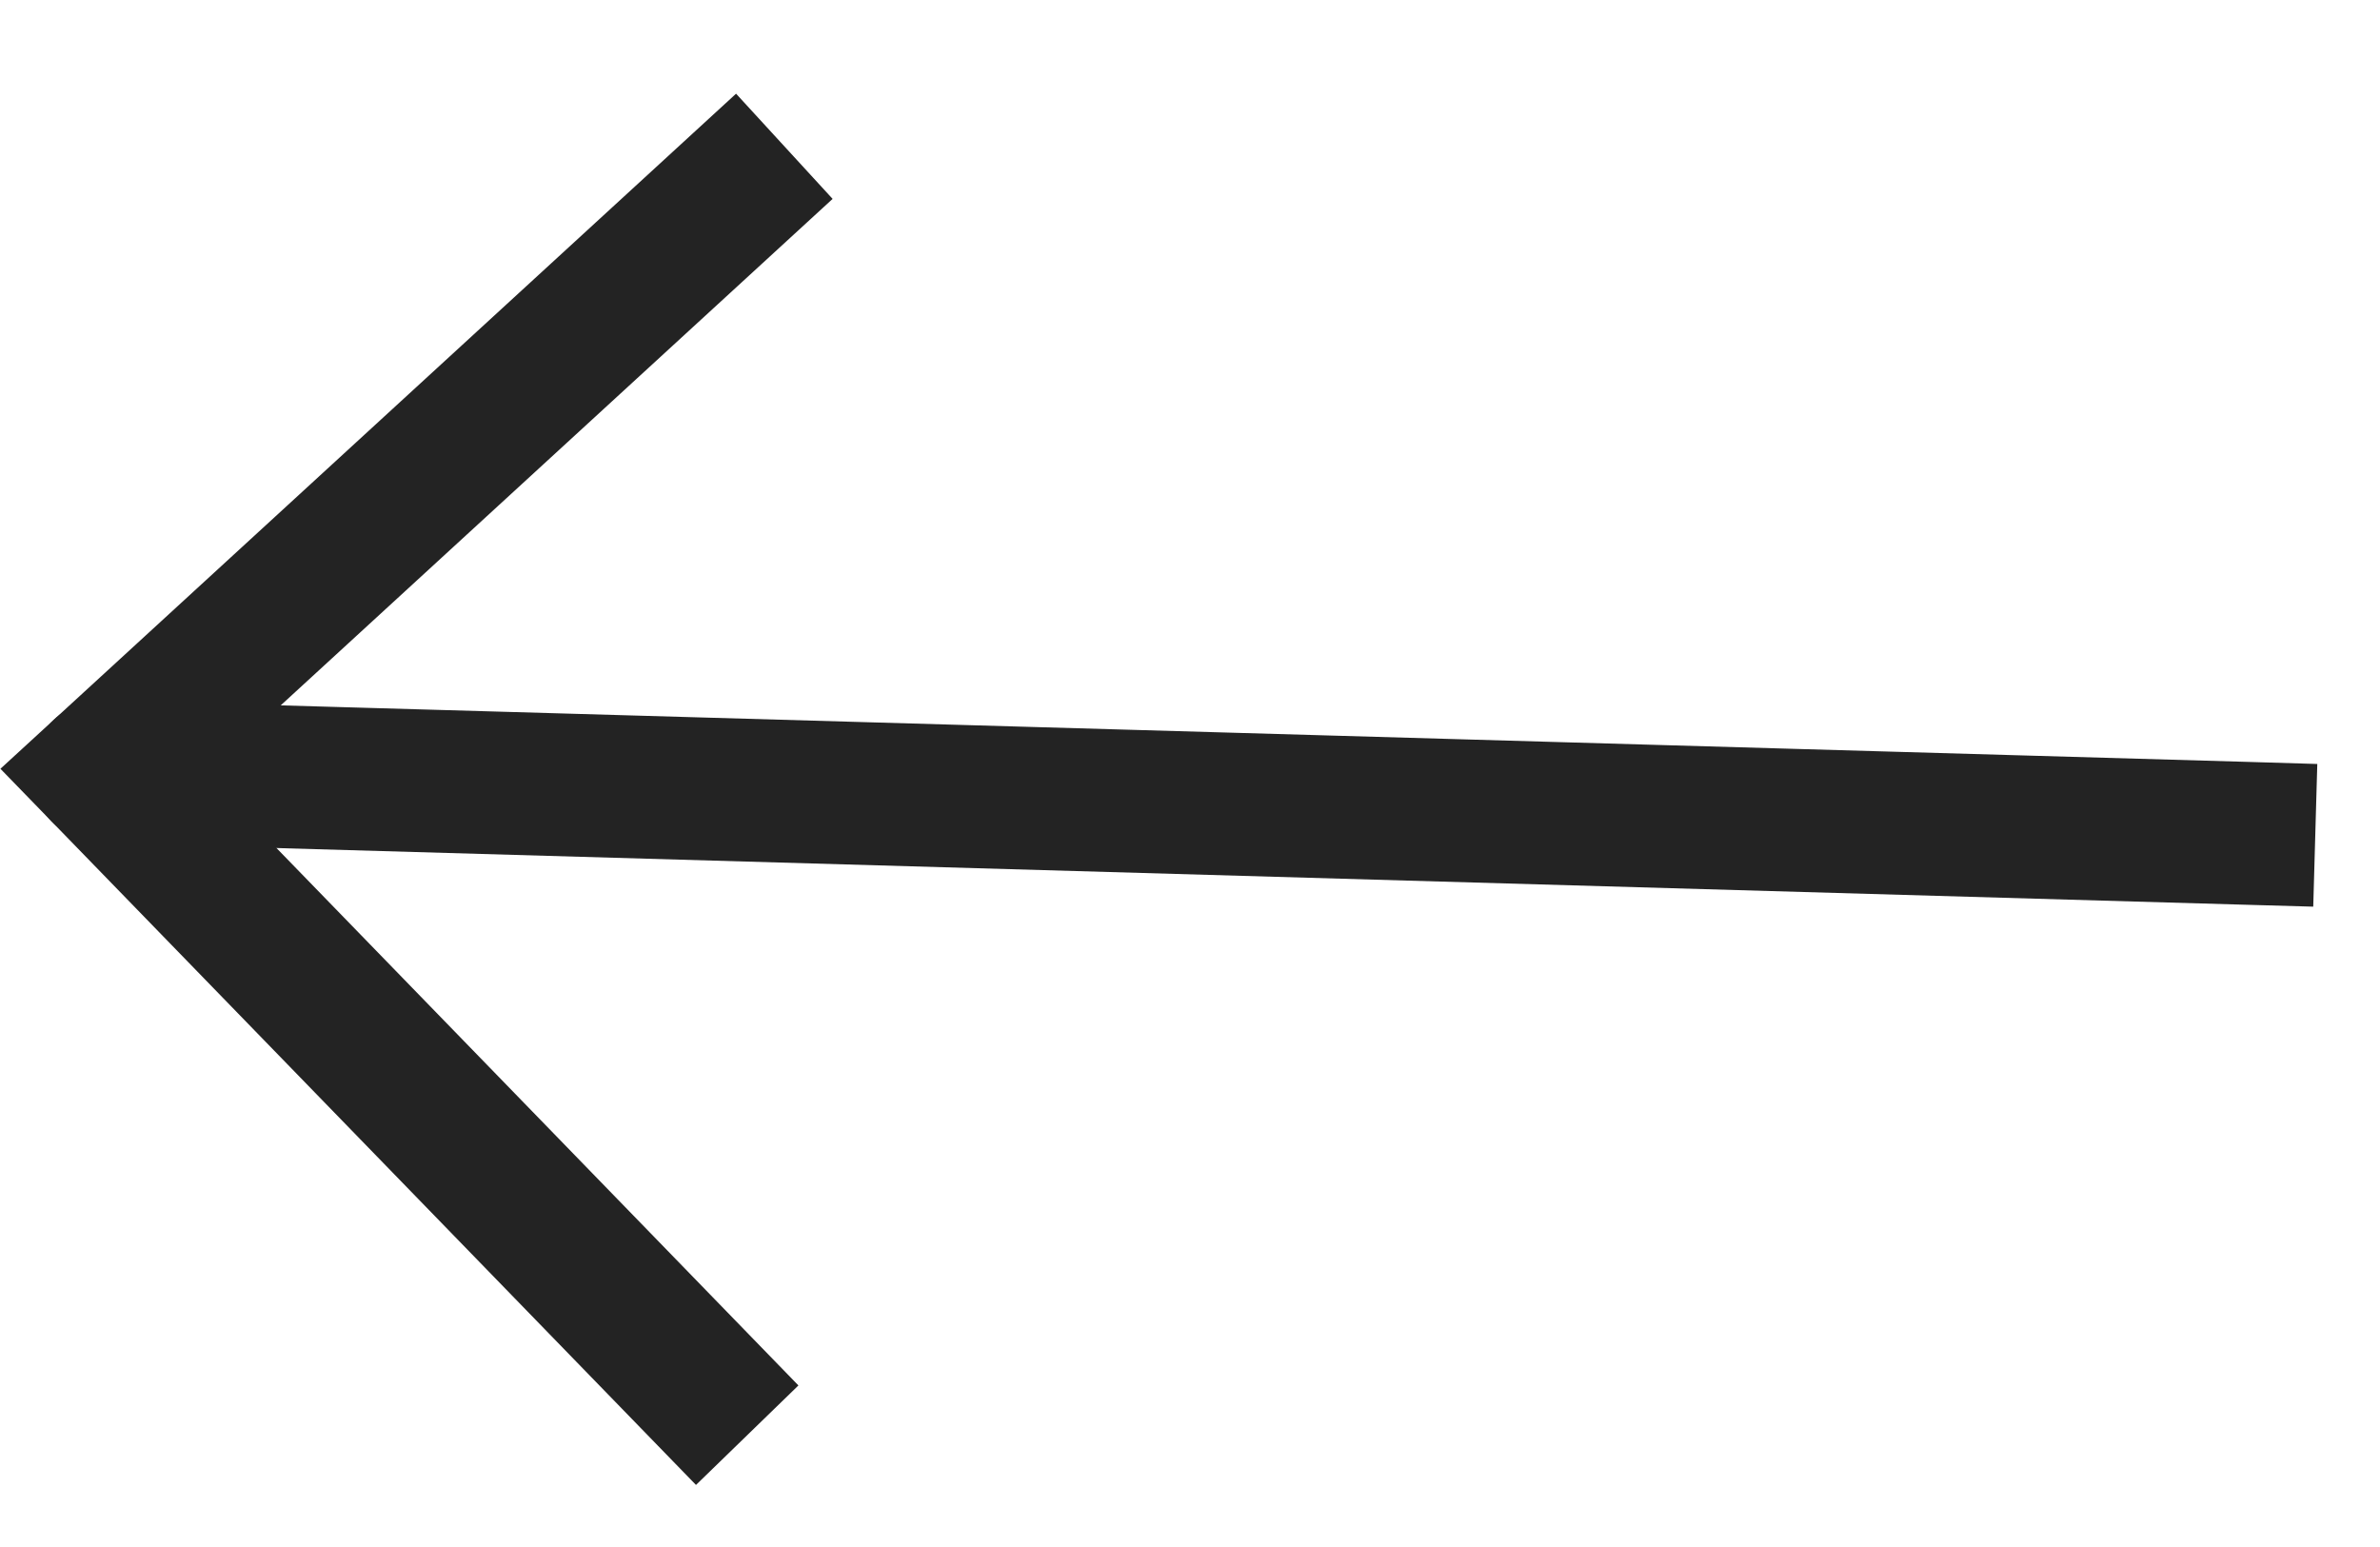 <svg width="20" height="13" viewBox="0 0 20 13" fill="none" xmlns="http://www.w3.org/2000/svg">
<path class="path1" d="M6.149 1.635L0.864 6.485L5.861 11.63" stroke="#232323" stroke-width="1.2" stroke-linecap="square"/>
<path class="path2" d="M18.874 6.402L19.473 6.42L19.439 7.619L18.839 7.602L18.874 6.402ZM0.847 7.084C0.515 7.075 0.255 6.799 0.264 6.467C0.274 6.136 0.55 5.875 0.881 5.885L0.847 7.084ZM18.839 7.602L0.847 7.084L0.881 5.885L18.874 6.402L18.839 7.602Z" fill="#232323"/>
</svg>
